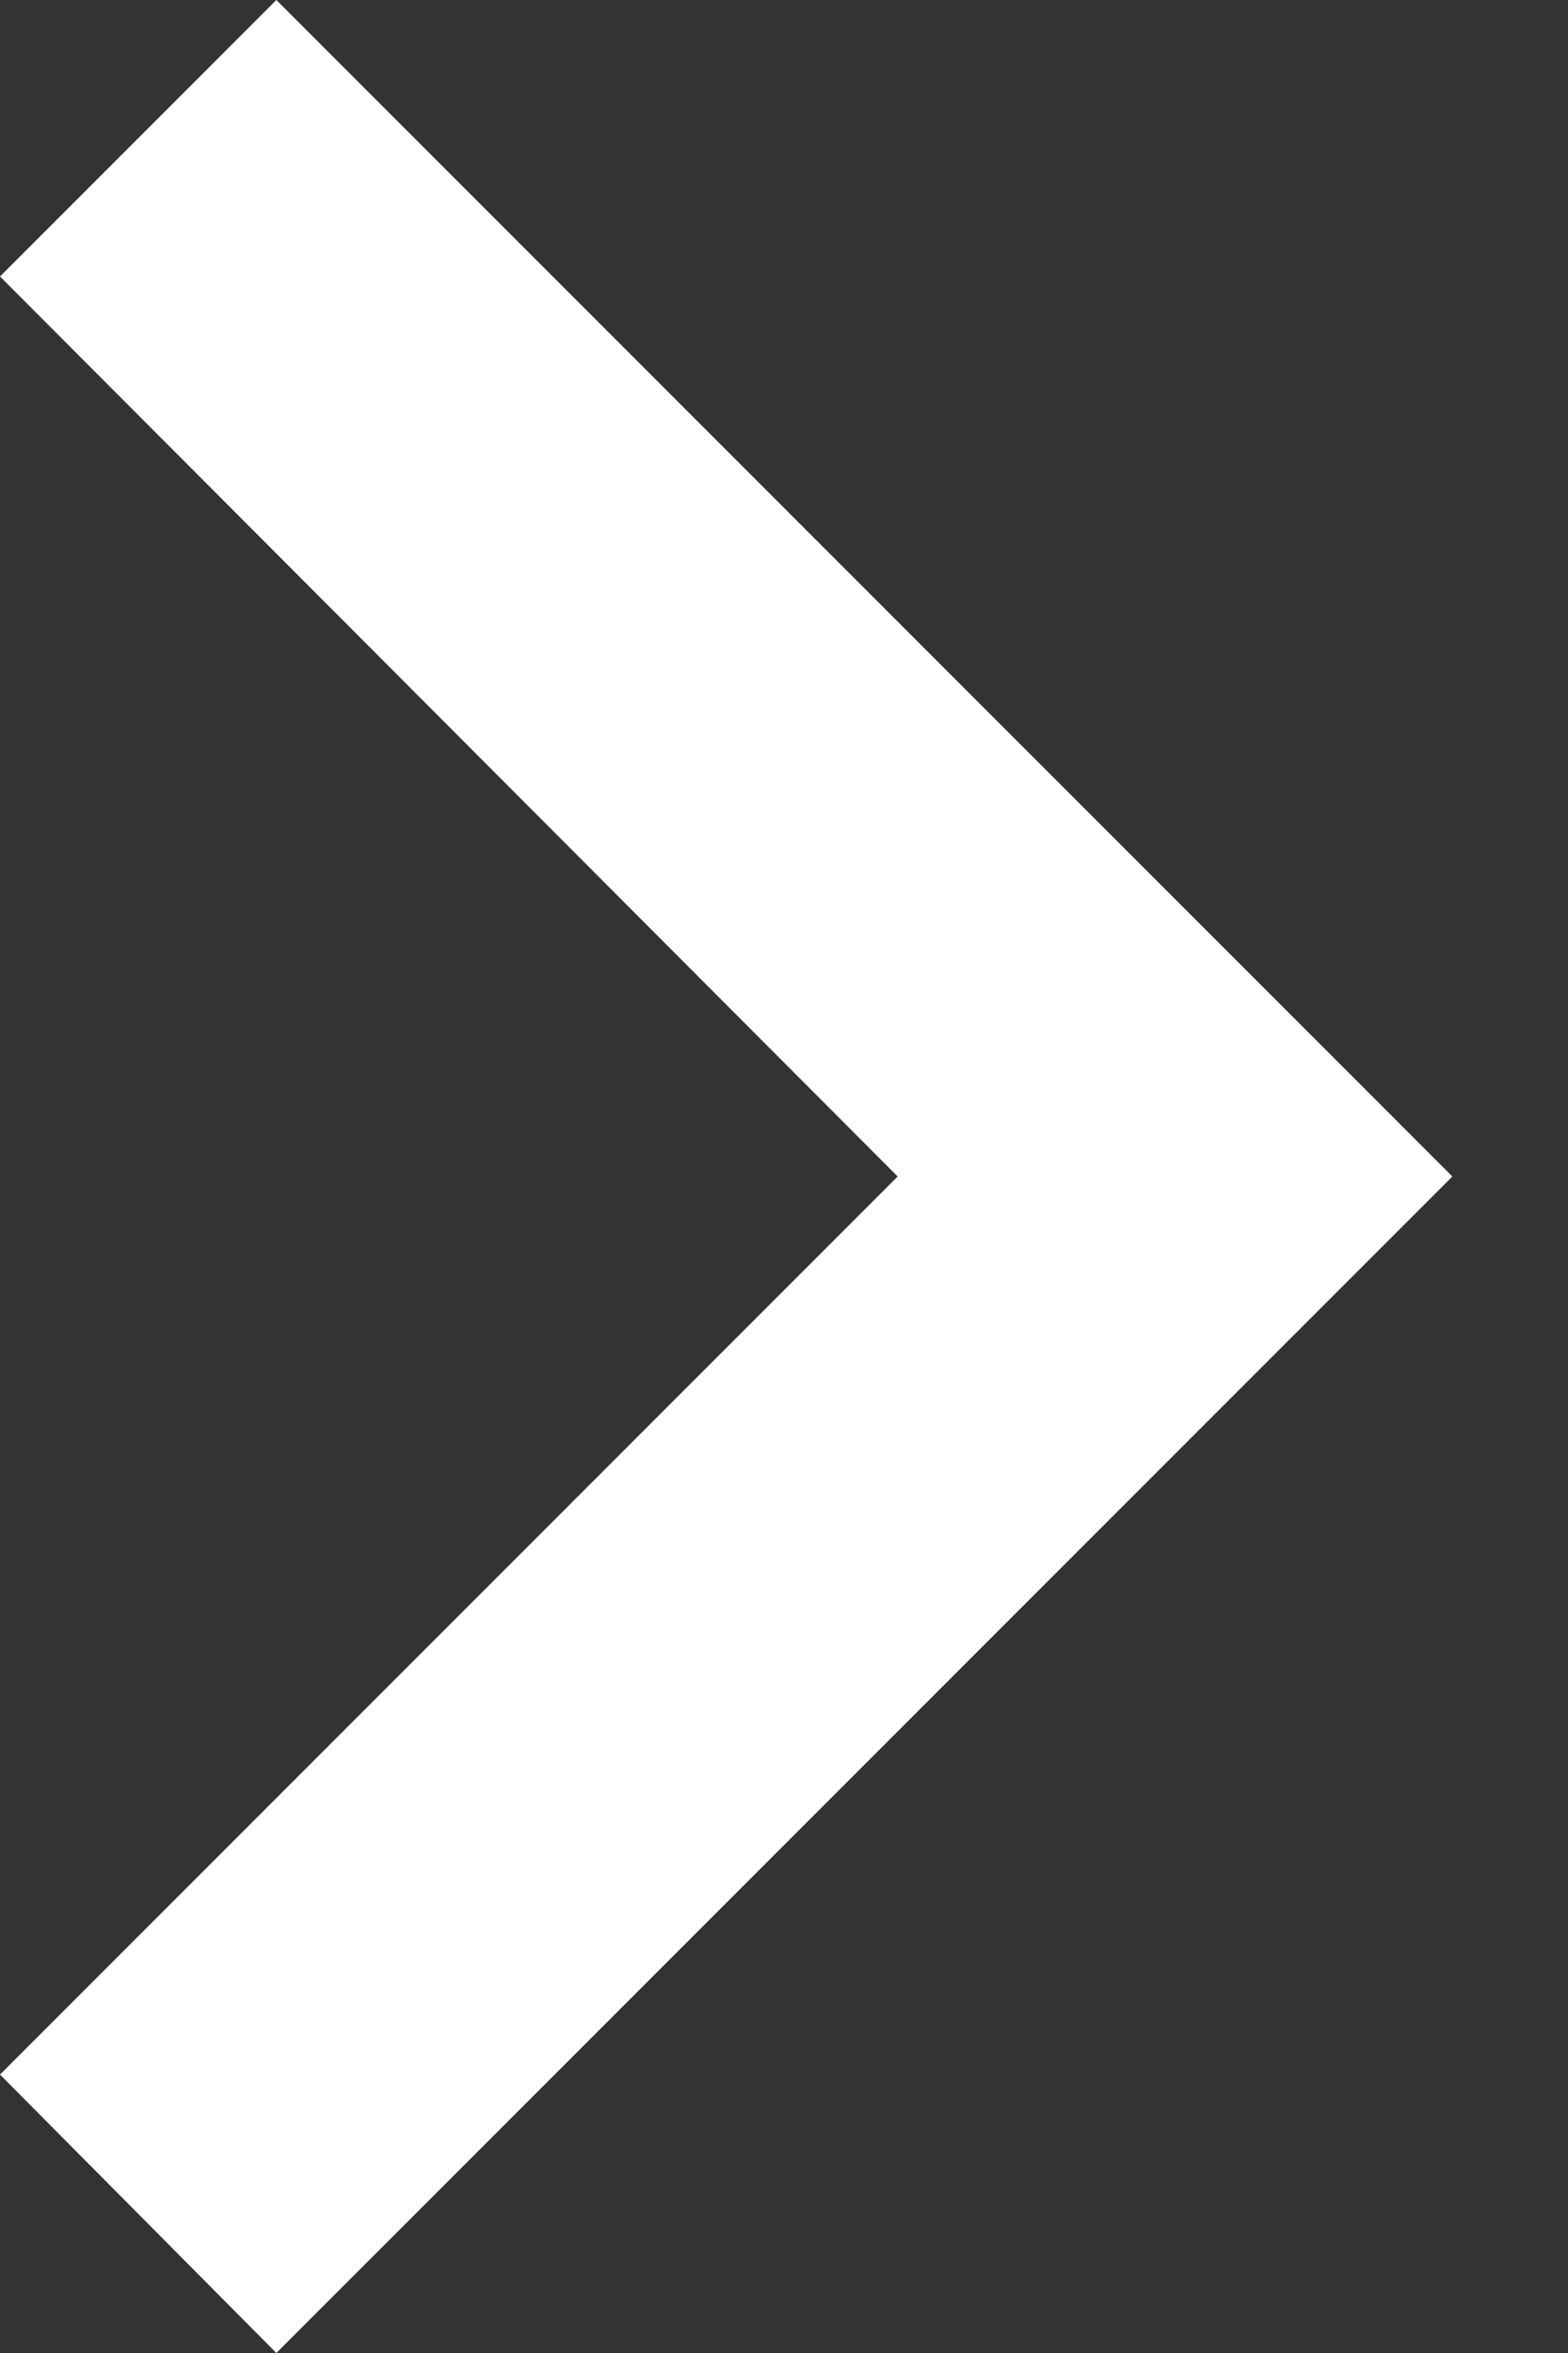 <svg xmlns="http://www.w3.org/2000/svg" width="8" height="12" viewBox="0 0 8 12" fill="none">
  <rect x="0" y="0" width="8" height="12" fill="#333333" stroke="none"/>
  <path d="M0 10.58L4.58 6L0 1.41L1.41 0L7.41 6L1.41 12L0 10.58Z" fill="white"/>
</svg>
